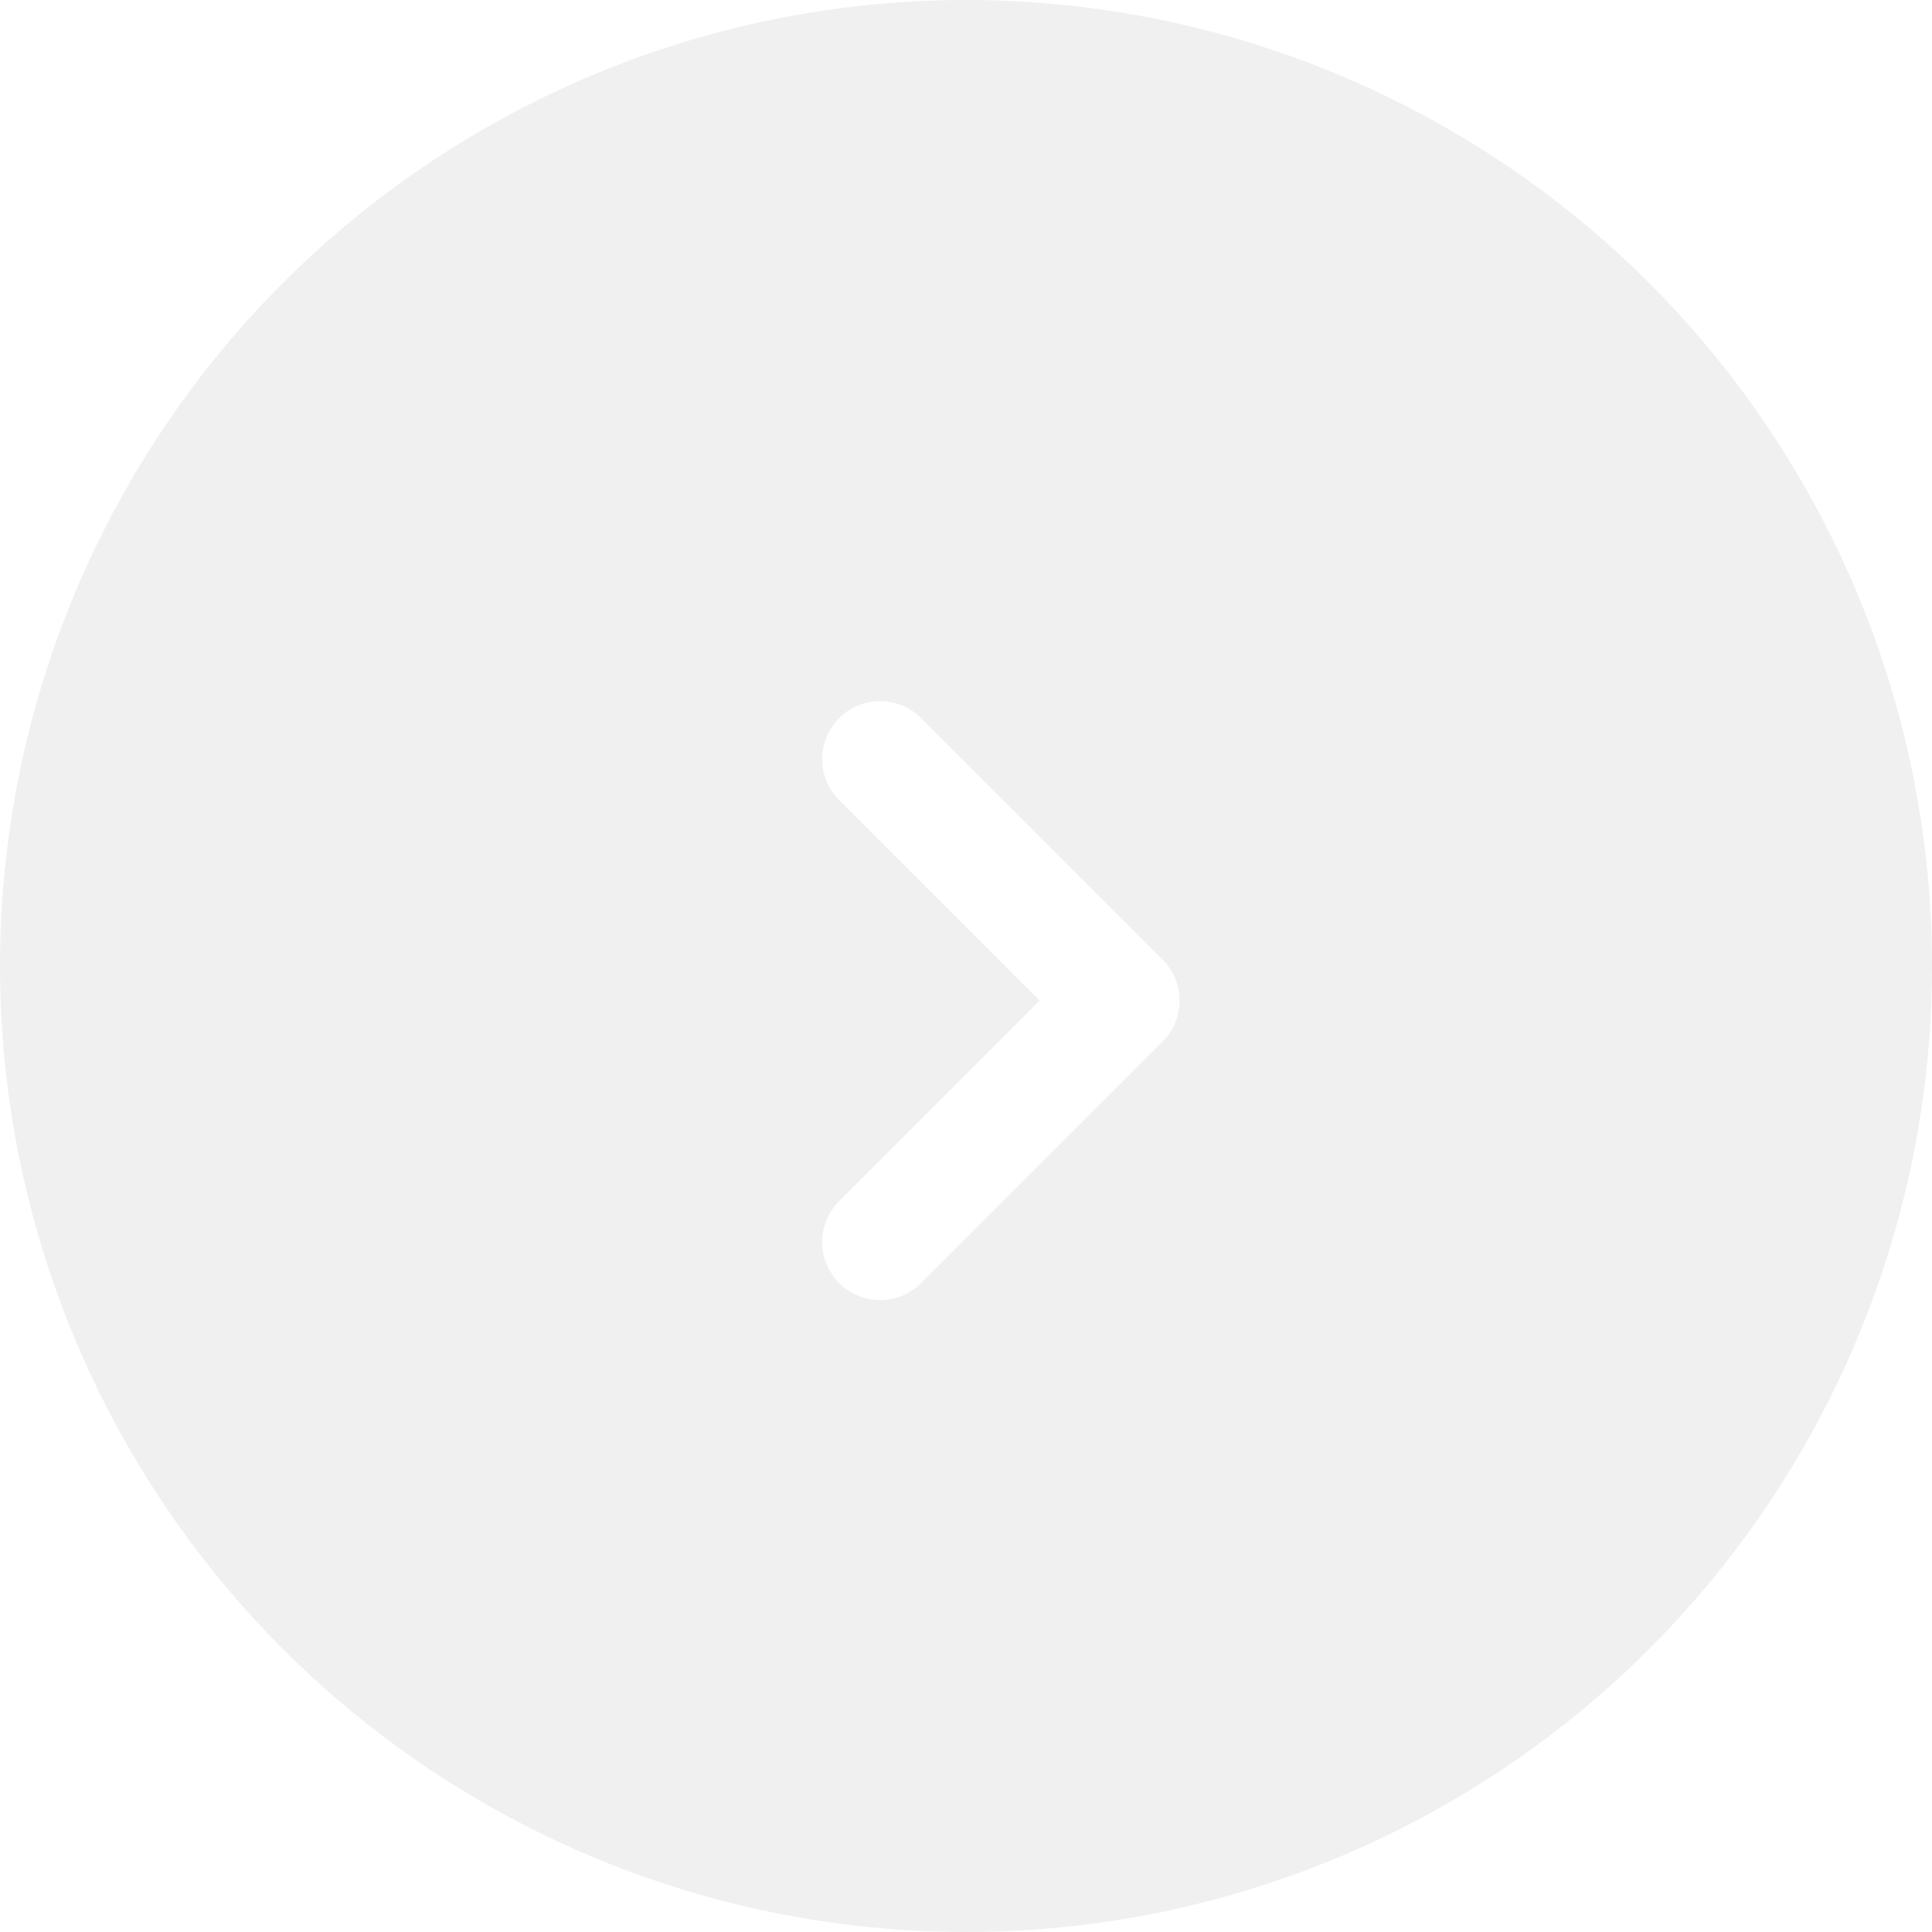 <svg width="50" height="50" viewBox="0 0 50 50" fill="none" xmlns="http://www.w3.org/2000/svg">
<g filter="url(#filter0_b_3410_407)">
<circle cx="25" cy="25" r="25" transform="matrix(-1 0 0 1 50 0)" fill="#CCCCCC" fill-opacity="0.29"/>
</g>
<path d="M22.778 32.145L29.028 25.895L22.778 19.645" stroke="white" stroke-width="3" stroke-linecap="round" stroke-linejoin="round"/>
<defs>
<filter id="filter0_b_3410_407" x="-20" y="-20" width="90" height="90" filterUnits="userSpaceOnUse" color-interpolation-filters="sRGB">
<feFlood flood-opacity="0" result="BackgroundImageFix"/>
<feGaussianBlur in="BackgroundImageFix" stdDeviation="10"/>
<feComposite in2="SourceAlpha" operator="in" result="effect1_backgroundBlur_3410_407"/>
<feBlend mode="normal" in="SourceGraphic" in2="effect1_backgroundBlur_3410_407" result="shape"/>
</filter>
</defs>
</svg>

